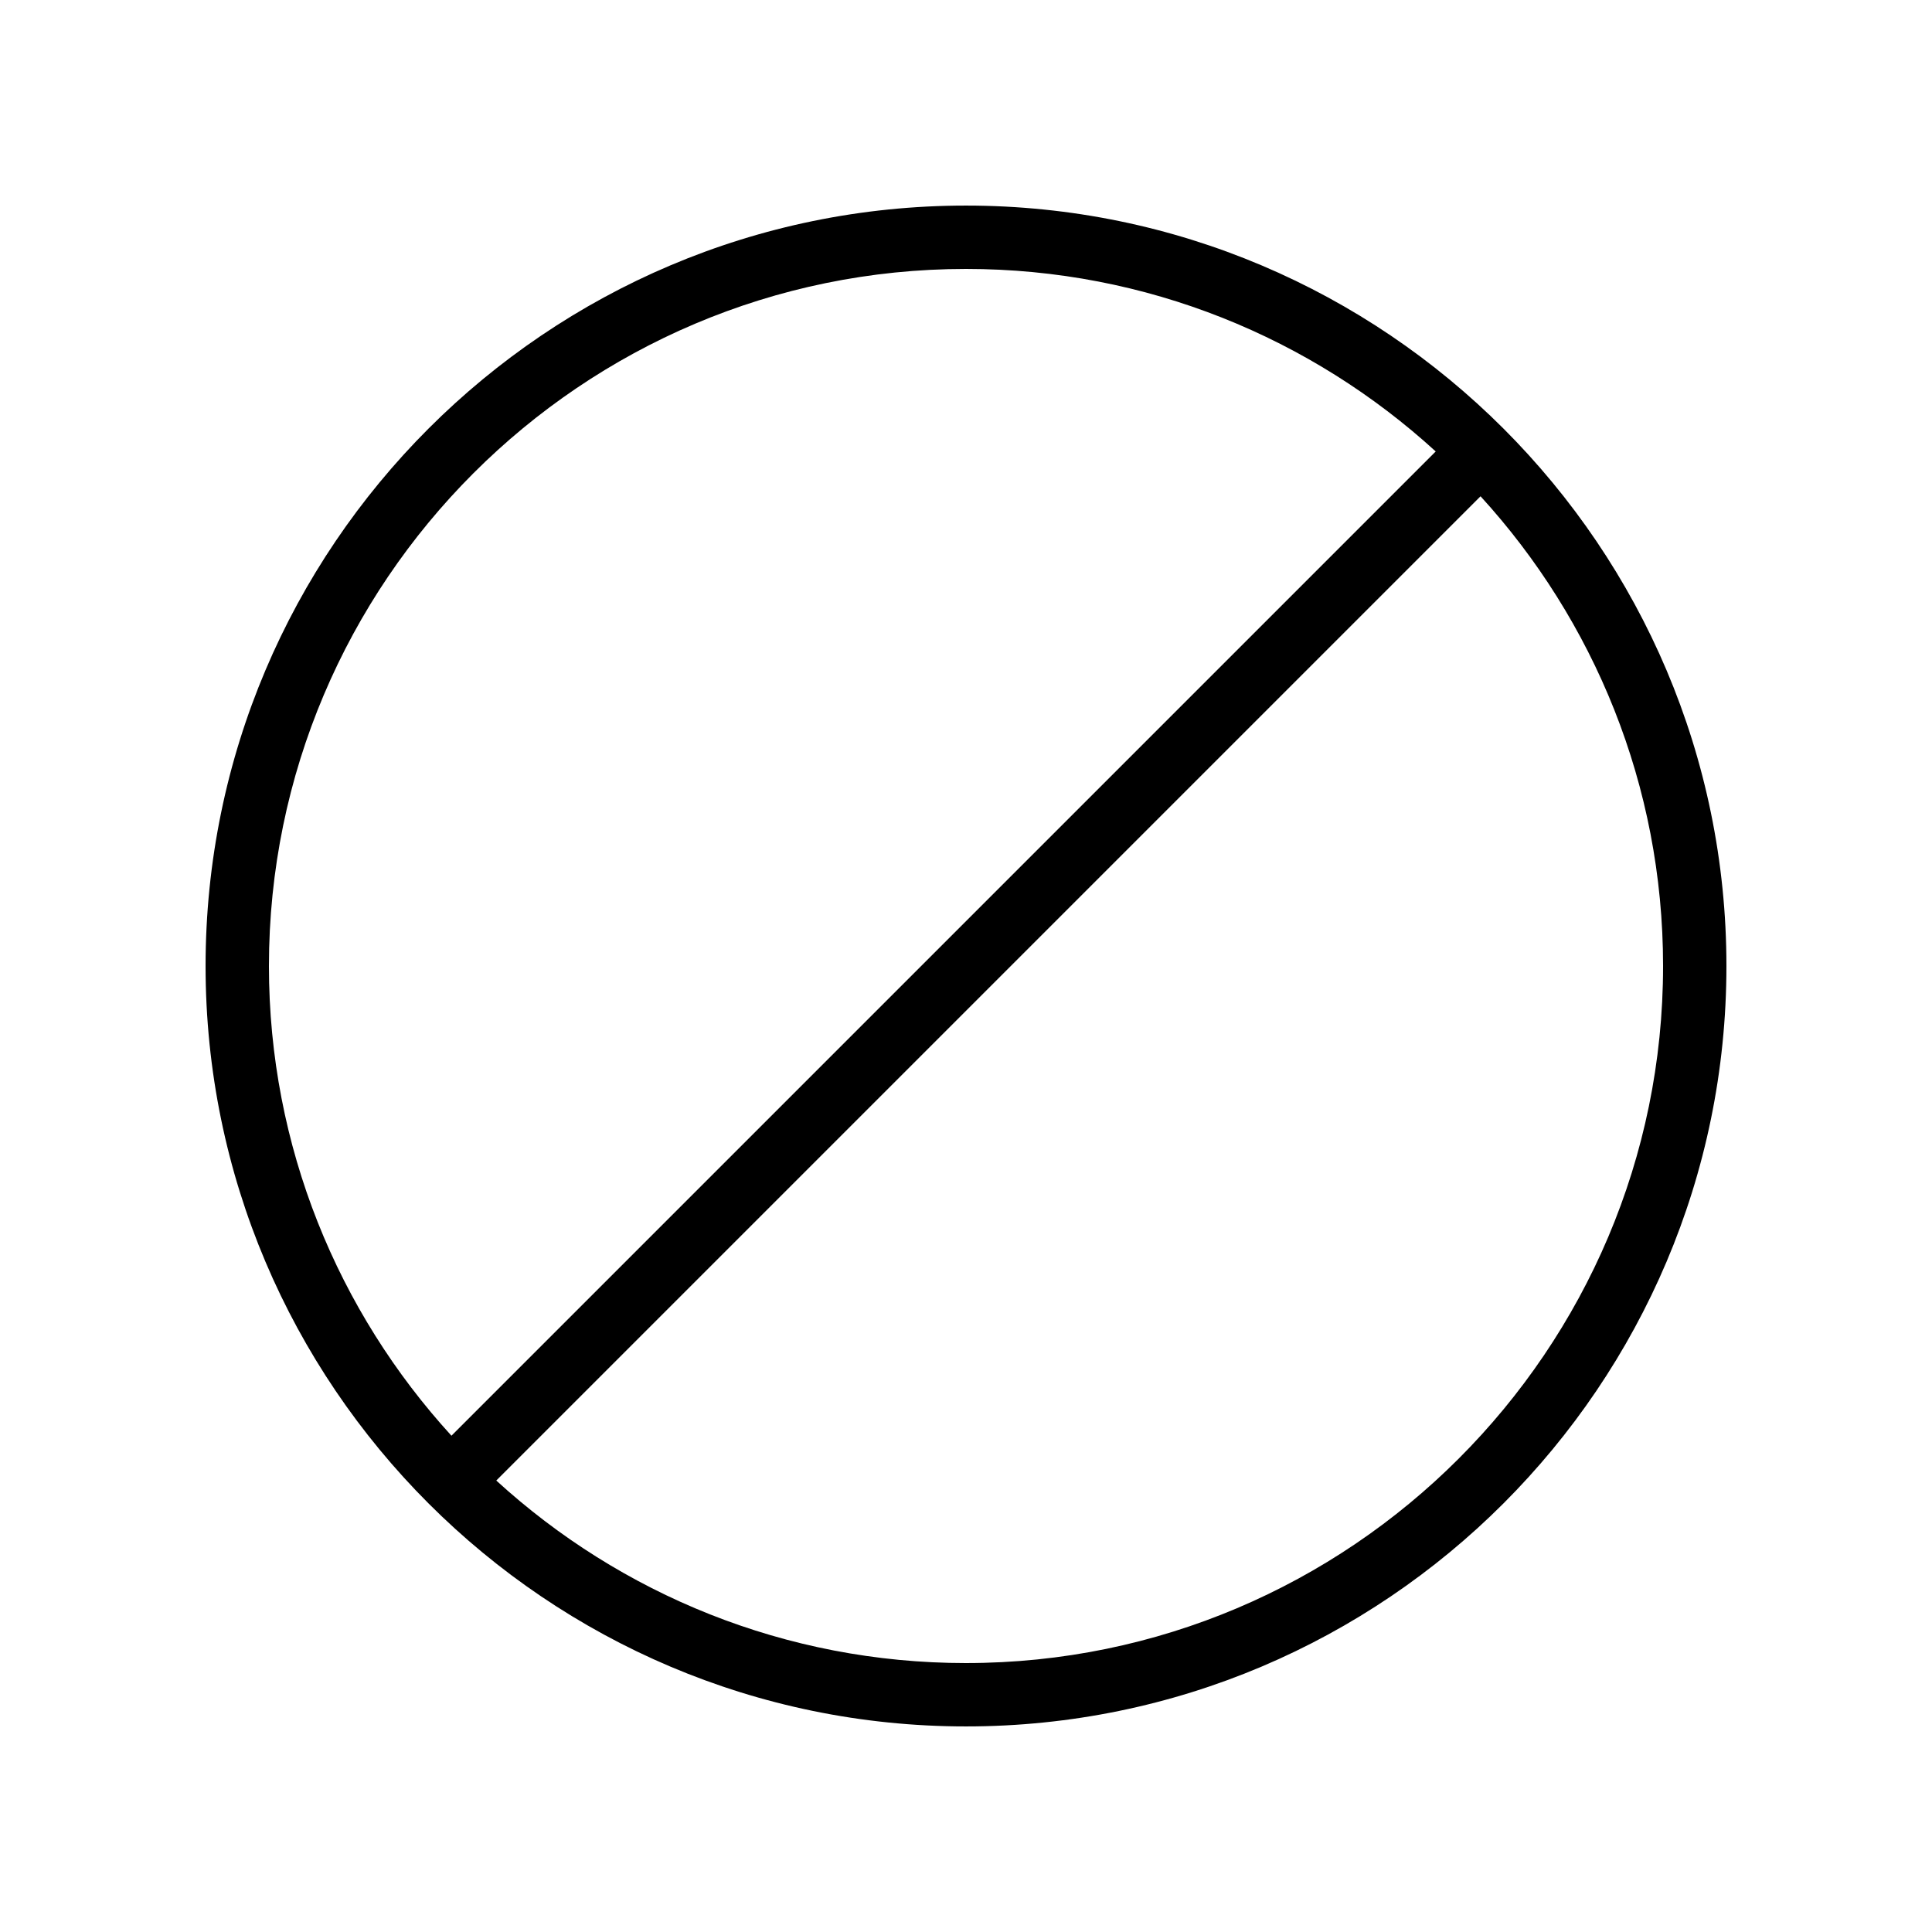 <?xml version="1.0" encoding="UTF-8"?>
<!-- Uploaded to: SVG Repo, www.svgrepo.com, Generator: SVG Repo Mixer Tools -->
<svg fill="#000000" width="800px" height="800px" version="1.1" viewBox="144 144 512 512" xmlns="http://www.w3.org/2000/svg">
 <path d="m400 198.48c-111.12 0-201.52 90.402-201.52 201.52 0 111.12 90.406 201.52 201.52 201.52s201.52-90.406 201.52-201.52c0-111.12-90.406-201.52-201.52-201.52zm-184.73 201.52c0-101.86 82.867-184.73 184.73-184.73 47.918 0 91.621 18.344 124.48 48.371l-260.84 260.84c-30.027-32.863-48.371-76.57-48.371-124.48zm184.73 184.73c-47.918 0-91.621-18.344-124.48-48.371l260.84-260.84c30.023 32.859 48.371 76.566 48.371 124.48 0 101.86-82.871 184.73-184.73 184.73z"/>
</svg>